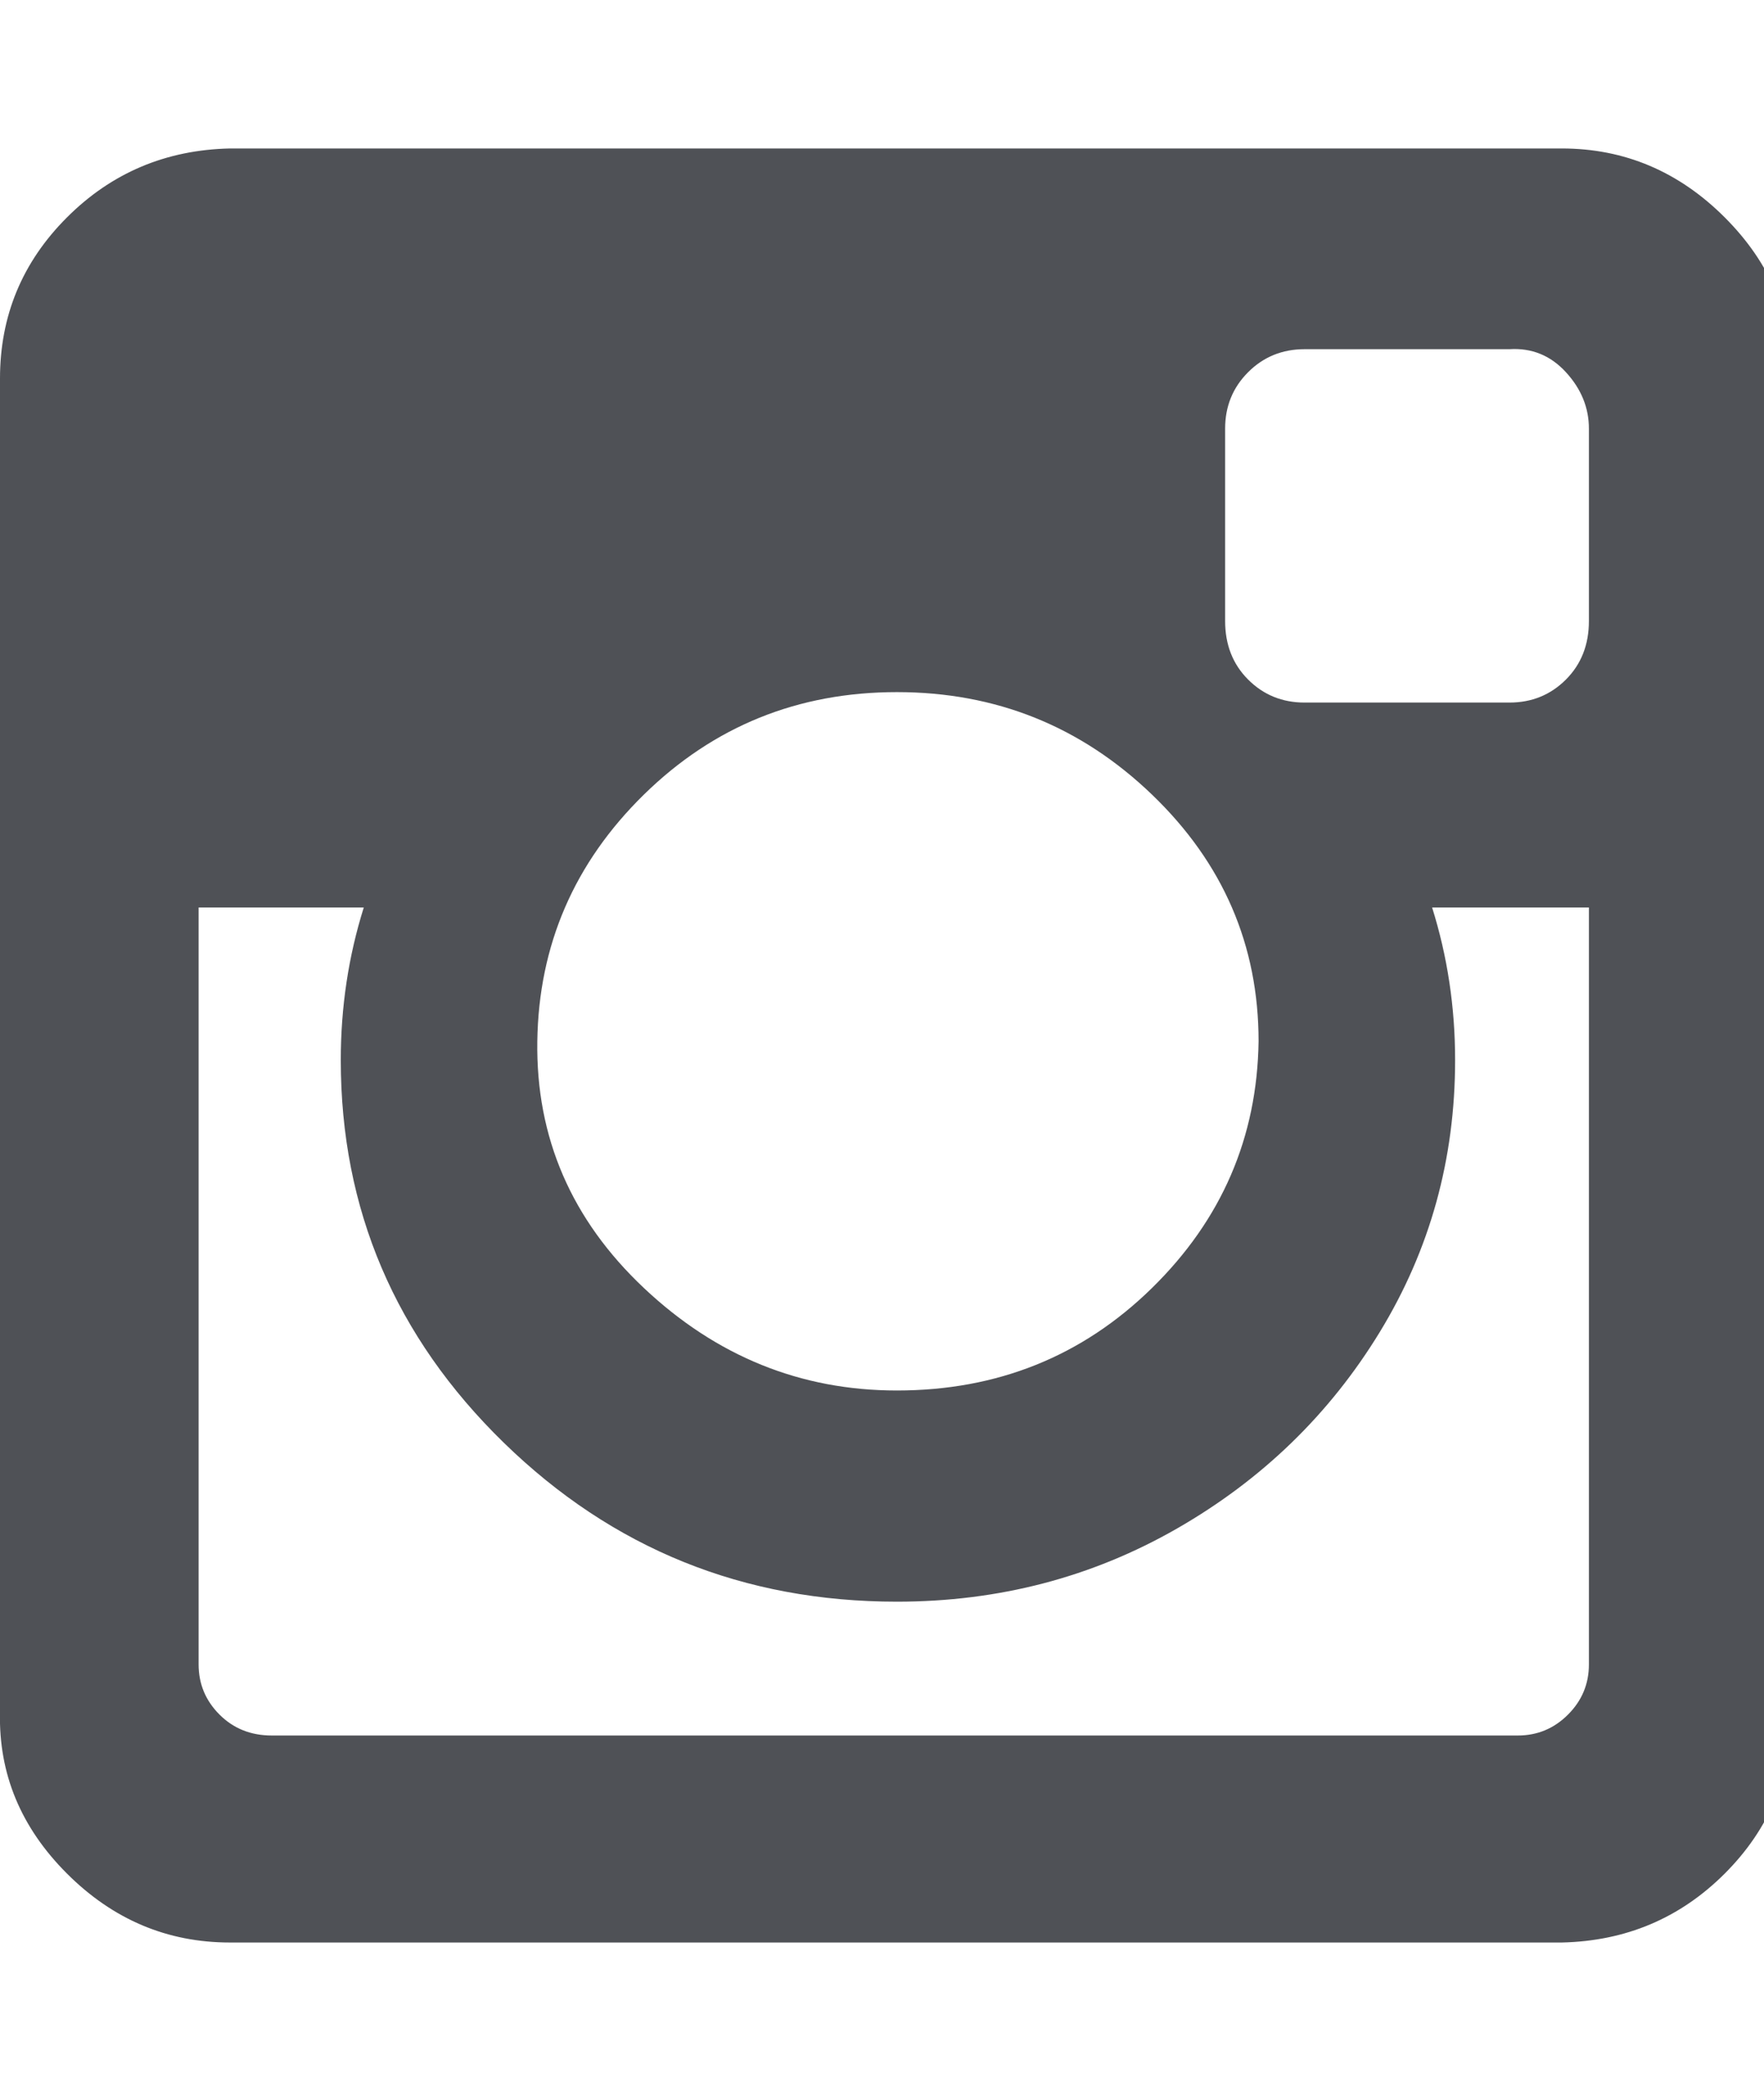 <?xml version="1.0" encoding="utf-8"?>
<!DOCTYPE svg PUBLIC "-//W3C//DTD SVG 1.1//EN" "http://www.w3.org/Graphics/SVG/1.1/DTD/svg11.dtd">
<svg version="1.1" xmlns="http://www.w3.org/2000/svg" xmlns:xlink="http://www.w3.org/1999/xlink" width="27" height="32" viewBox="0 0 27 32">
<path fill="#4F5156" d="M24.32 25.472v-11.584h-2.4q0.352 1.12 0.352 2.336 0 2.272-1.152 4.16t-3.104 3.008-4.288 1.12q-3.52 0-6.016-2.432t-2.496-5.856q0-1.216 0.352-2.336h-2.528v11.584q0 0.448 0.32 0.768t0.8 0.32h19.072q0.448 0 0.768-0.32t0.32-0.768zM19.264 15.936q0-2.208-1.632-3.776t-3.904-1.568-3.872 1.568-1.632 3.776 1.632 3.776 3.872 1.568q2.304 0 3.904-1.568t1.632-3.776zM24.32 9.504v-2.944q0-0.48-0.352-0.864t-0.864-0.352h-3.136q-0.512 0-0.864 0.352t-0.352 0.864v2.944q0 0.544 0.352 0.896t0.864 0.352h3.136q0.512 0 0.864-0.352t0.352-0.896zM27.424 5.792v20.416q0 1.44-1.024 2.464t-2.496 1.056h-20.384q-1.44 0-2.496-1.056t-1.024-2.464v-20.416q0-1.44 1.024-2.464t2.496-1.056h20.384q1.44 0 2.496 1.056t1.024 2.464z"></path>
</svg>
